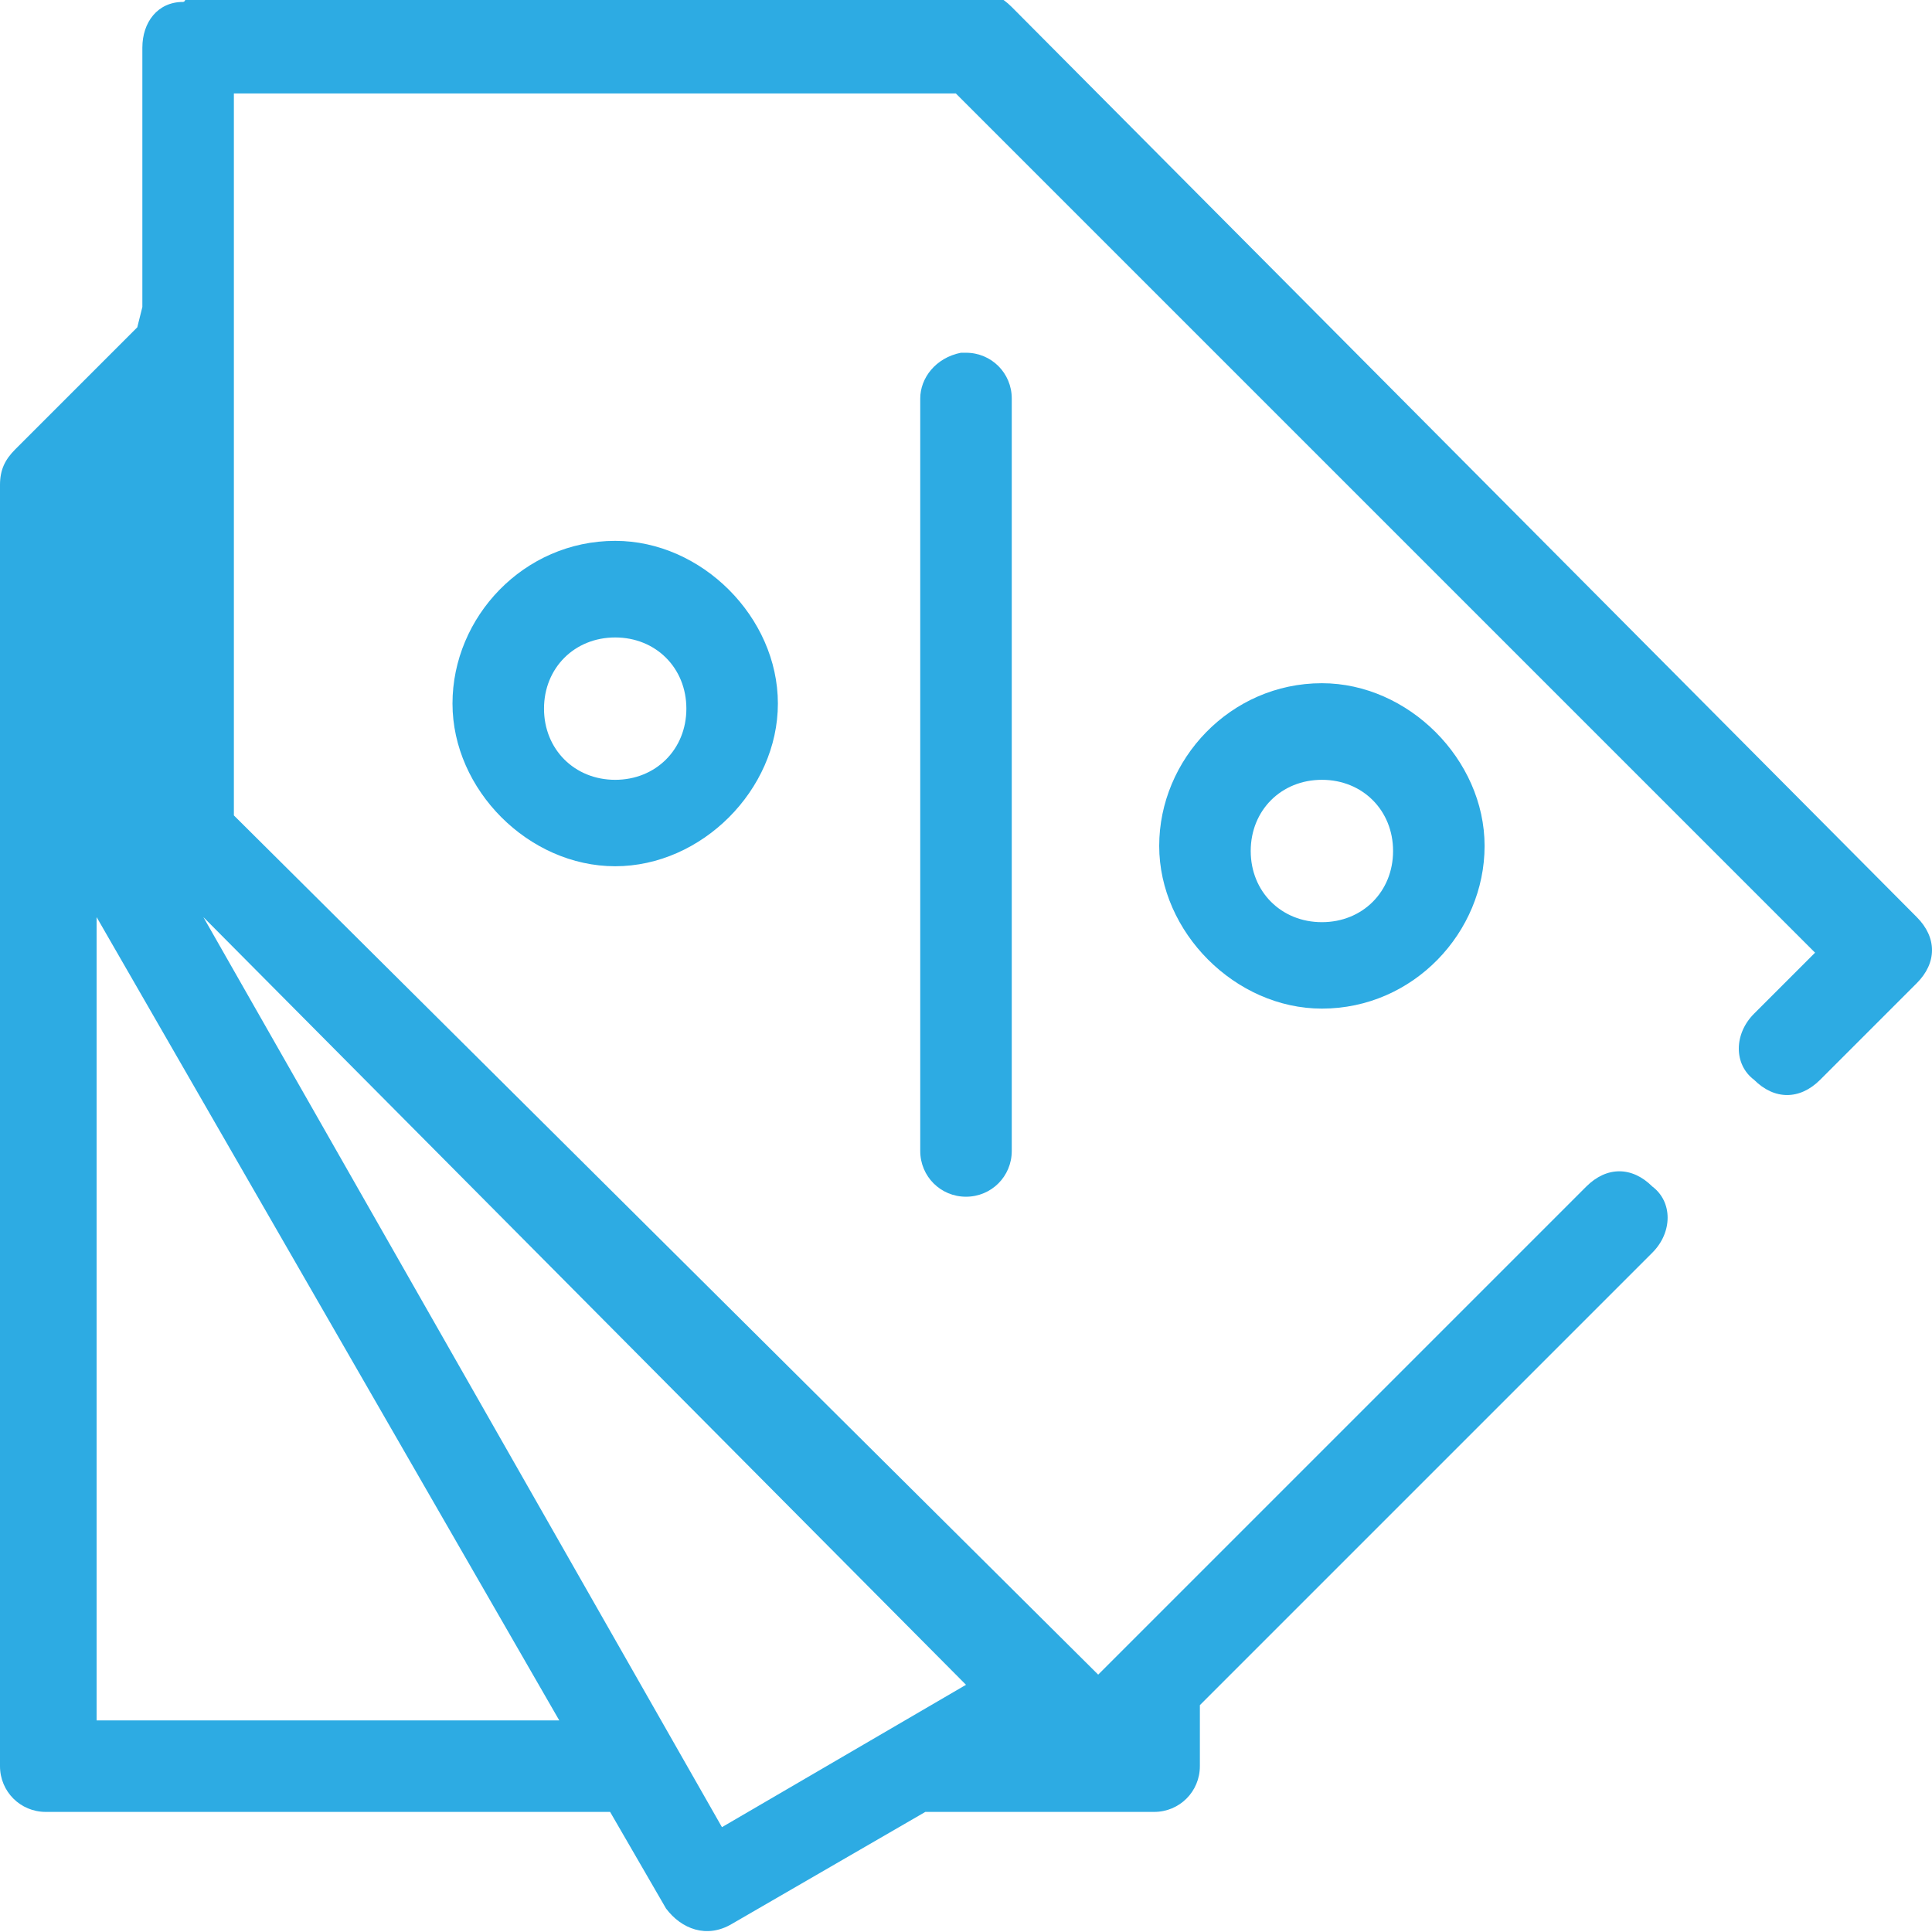 <?xml version="1.0" encoding="utf-8"?>
<!-- Generator: Adobe Illustrator 22.0.0, SVG Export Plug-In . SVG Version: 6.00 Build 0)  -->
<svg version="1.1" id="Layer_1" xmlns="http://www.w3.org/2000/svg" xmlns:xlink="http://www.w3.org/1999/xlink" x="0px" y="0px"
	 viewBox="0 0 38 38" style="enable-background:new 0 0 38 38;" xml:space="preserve">
<style type="text/css">
	.st0{fill:#2DABE3;}
</style>
<g transform="translate(0,-952.362)">
	<path class="st0" d="M3.6,952.4c-0.5,0-0.8,0.4-0.8,0.9v5.1l-0.1,0.4l-2.4,2.4c-0.2,0.2-0.3,0.4-0.3,0.7v25.2
		c0,0.5,0.4,0.9,0.9,0.9H12l1.1,1.9c0.3,0.4,0.8,0.6,1.3,0.3l3.8-2.2h4.5c0.5,0,0.9-0.4,0.9-0.9v-1.2l8.9-8.9c0.4-0.4,0.4-1,0-1.3
		c-0.4-0.4-0.9-0.4-1.3,0l-9.6,9.6L4.6,968.4v-14.2h14.2l16.9,16.9l-1.2,1.2c-0.4,0.4-0.4,1,0,1.3c0.4,0.4,0.9,0.4,1.3,0l1.9-1.9
		c0.4-0.4,0.4-0.9,0-1.3l-17.8-17.9c-0.2-0.2-0.4-0.3-0.7-0.3H3.6C3.7,952.4,3.6,952.4,3.6,952.4z M18.9,959.3
		c-0.5,0.1-0.8,0.5-0.8,0.9v14.8c0,0.5,0.4,0.9,0.9,0.9c0.5,0,0.9-0.4,0.9-0.9c0,0,0,0,0,0v-14.8c0-0.5-0.4-0.9-0.9-0.9
		C19,959.3,18.9,959.3,18.9,959.3z M12.1,963c-1.8,0-3.2,1.5-3.2,3.2s1.5,3.2,3.2,3.2s3.2-1.5,3.2-3.2S13.8,963,12.1,963z
		 M12.1,964.9c0.8,0,1.4,0.6,1.4,1.4s-0.6,1.4-1.4,1.4c-0.8,0-1.4-0.6-1.4-1.4S11.3,964.9,12.1,964.9z M26,965.8
		c-1.8,0-3.2,1.5-3.2,3.2s1.5,3.2,3.2,3.2c1.8,0,3.2-1.5,3.2-3.2S27.7,965.8,26,965.8z M26,967.7c0.8,0,1.4,0.6,1.4,1.4
		c0,0.8-0.6,1.4-1.4,1.4c-0.8,0-1.4-0.6-1.4-1.4C24.6,968.3,25.2,967.7,26,967.7z M4,970.4l15,15.1l-4.8,2.8L4,970.4z M1.9,970.4
		l9.1,15.8H1.9V970.4z"/>
</g>
</svg>
